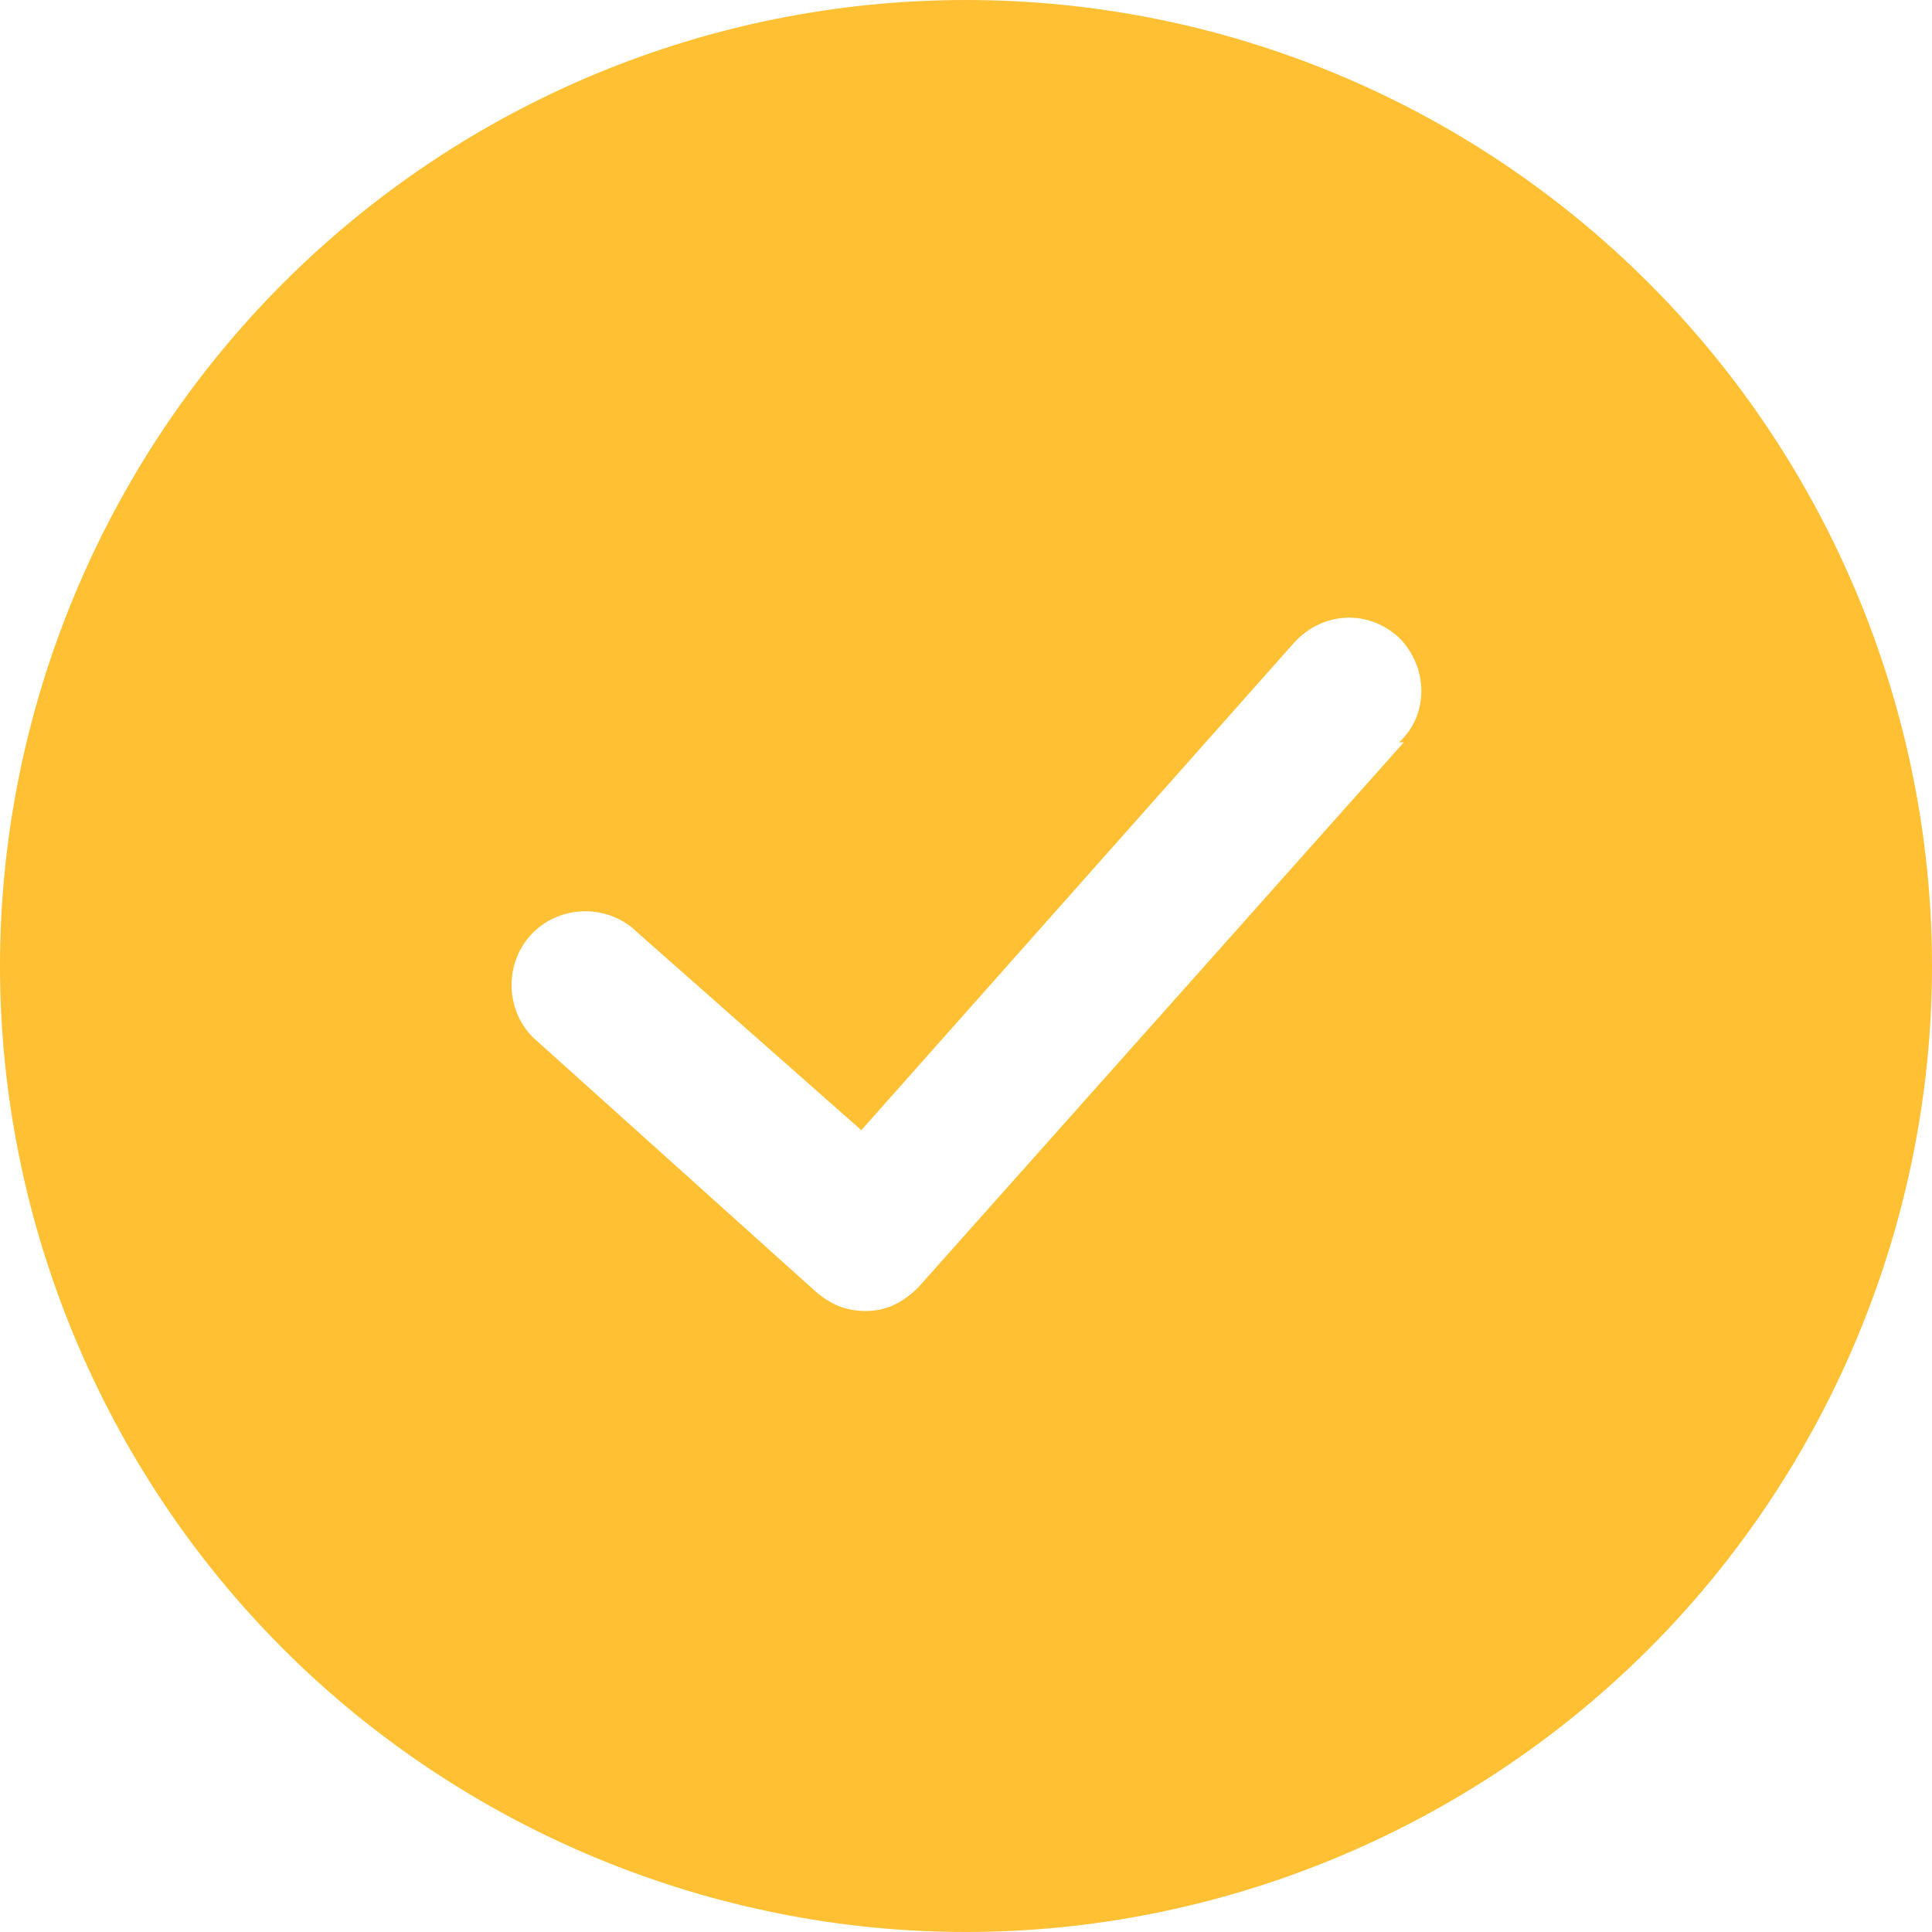 <svg viewBox="0 0 81.2 81.2" version="1.1" xmlns="http://www.w3.org/2000/svg" id="Check">
  
  <defs>
    <style>
      .st0 {
        fill: #ffc033;
        isolation: isolate;
      }
    </style>
  </defs>
  <path d="M40.6,0C29.8,0,19.5,4.3,11.9,11.9,4.3,19.5,0,29.9,0,40.6s4.3,21.1,11.9,28.7c7.6,7.6,18,11.9,28.7,11.9s21.1-4.3,28.7-11.9c7.6-7.6,11.9-18,11.9-28.7s-4.3-21.1-11.9-28.7C61.7,4.3,51.4,0,40.6,0ZM59,31.2l-20.4,22.9c-.6.6-1.3,1-2.2,1s-1.5-.3-2.1-.8l-11.9-10.7c-1.2-1.2-1.2-3.2,0-4.4s3.2-1.2,4.4,0l9.4,8.3,18.2-20.5c1.2-1.3,3.1-1.4,4.4-.2,1.2,1.2,1.3,3.2,0,4.4,0,0,.2,0,.2,0Z" class="st0"></path>
</svg>